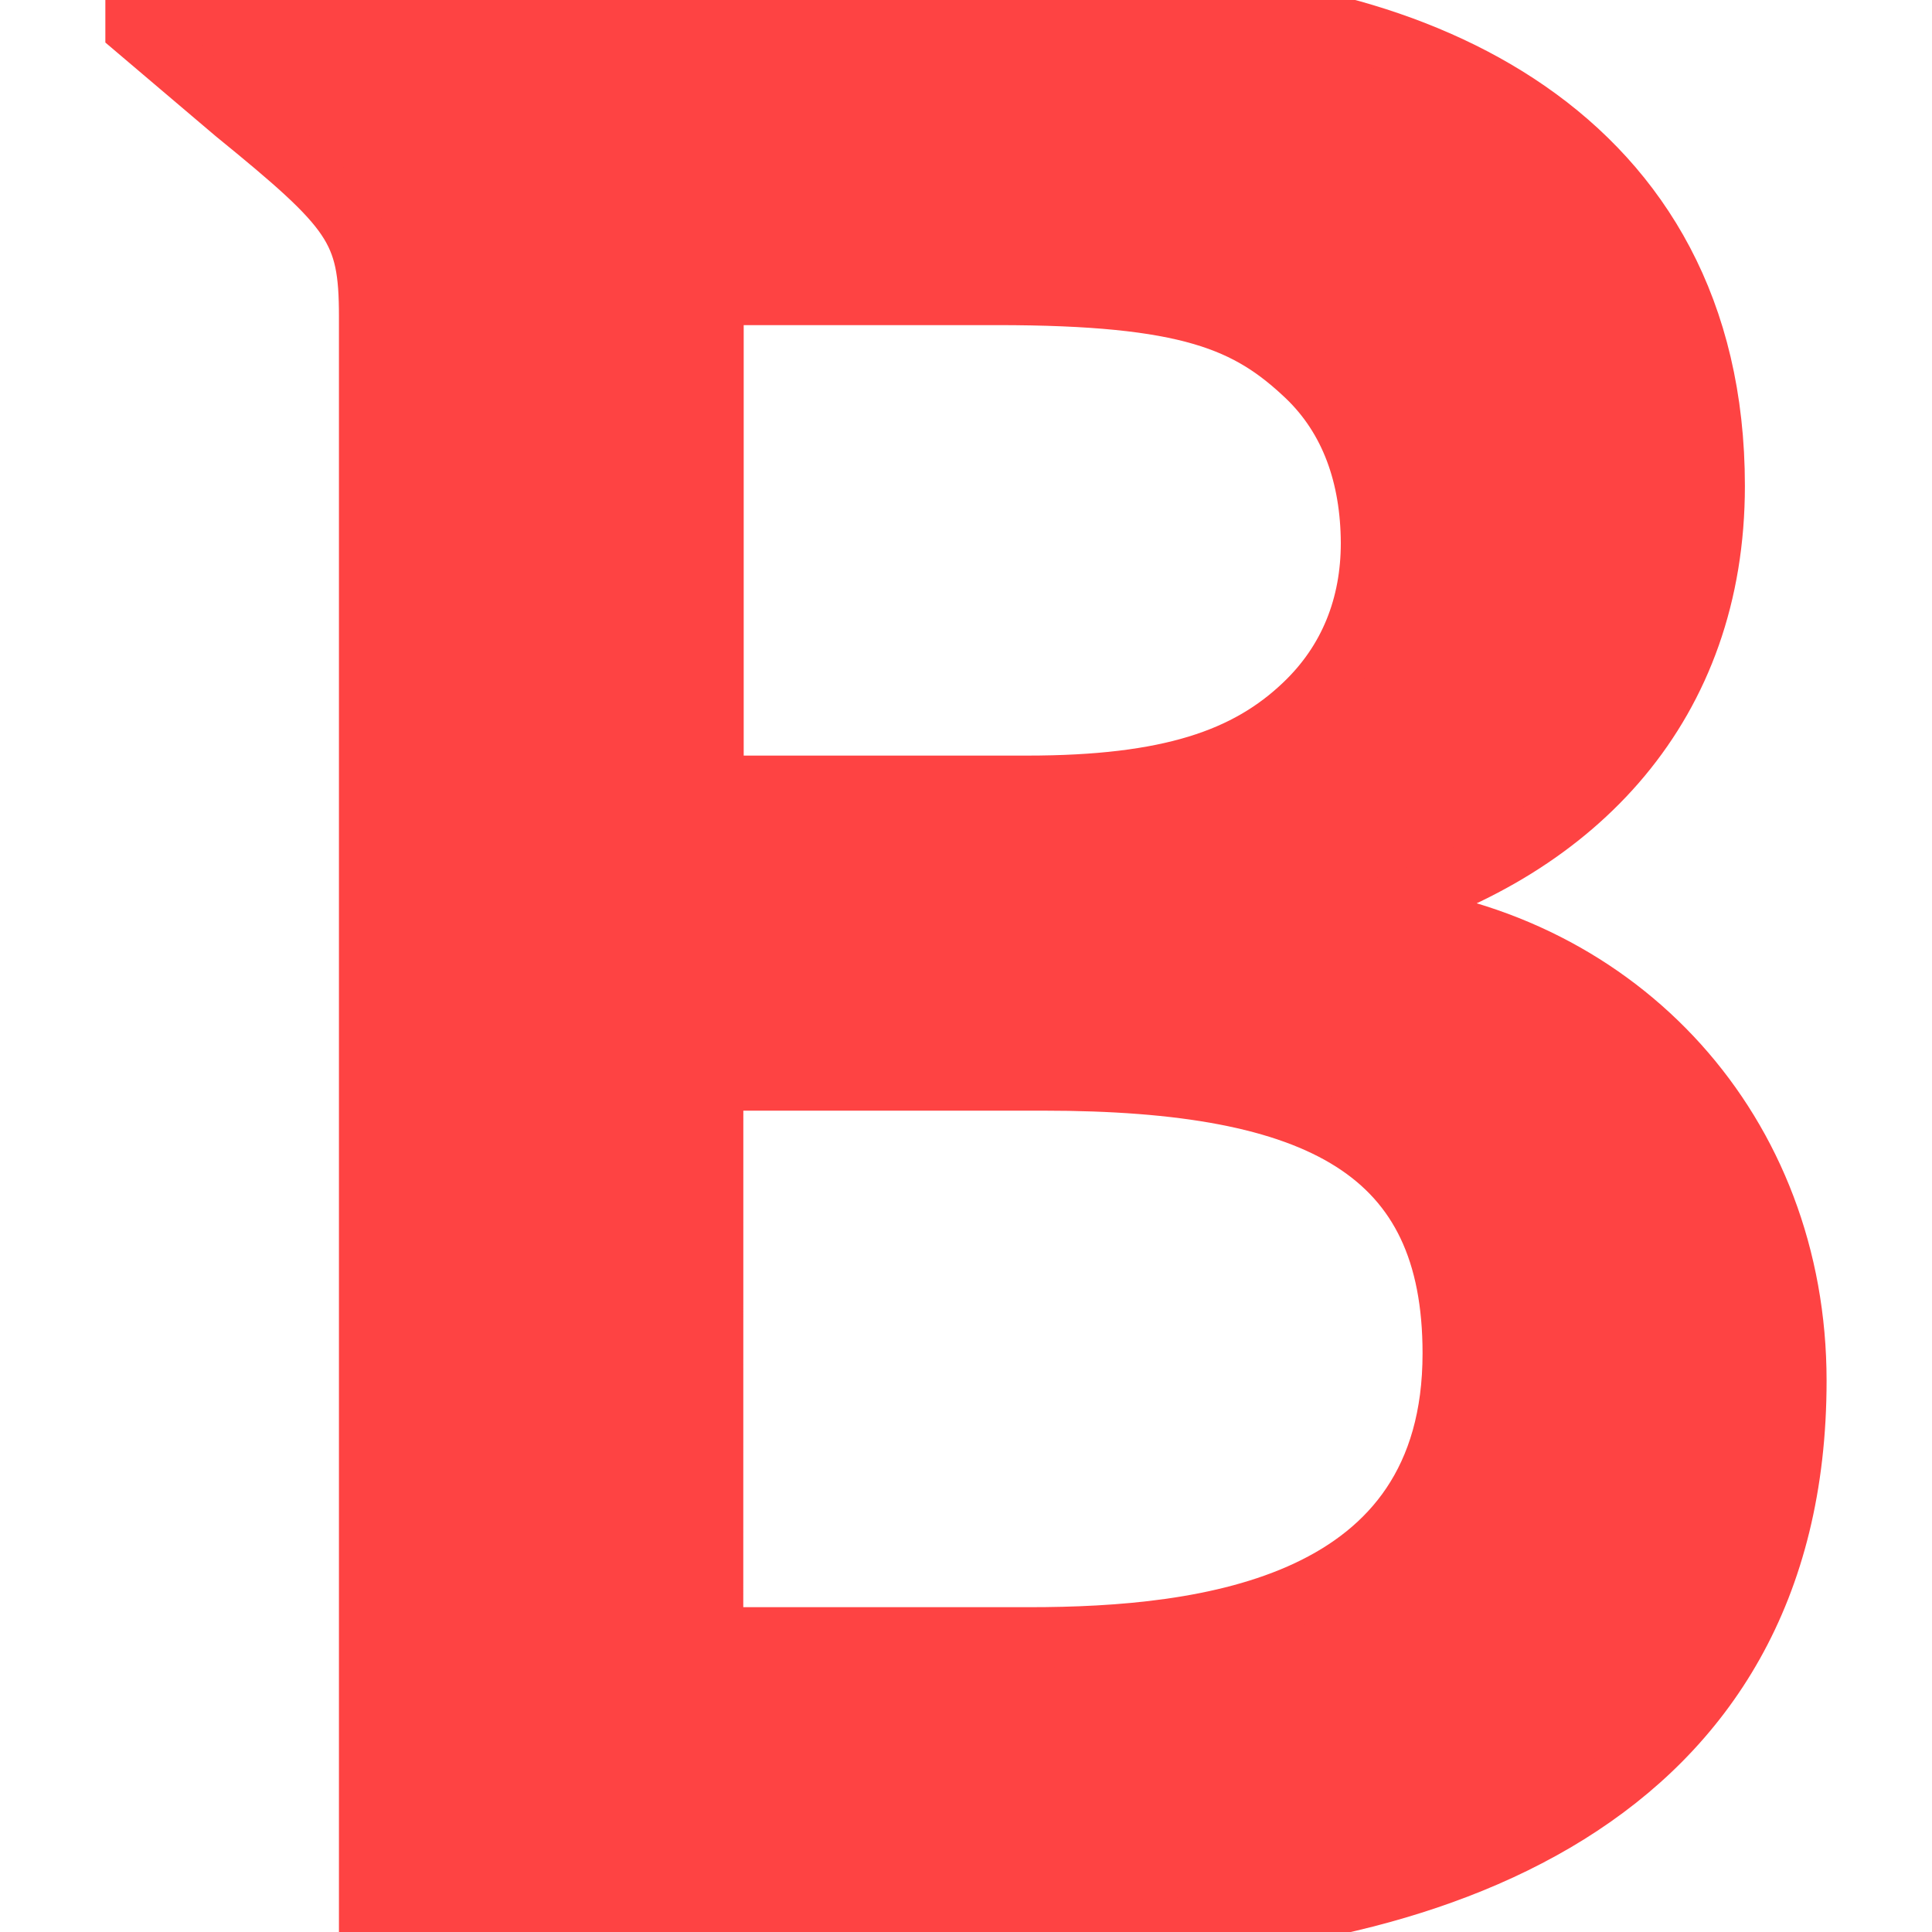 <svg xmlns="http://www.w3.org/2000/svg" fill="#fe4343" width="240px" height="240px" viewBox="0 0 32 32" stroke="#fe4343"><g id="SVGRepo_bgCarrier" stroke-width="0"></g><g id="SVGRepo_tracerCarrier" stroke-linecap="round" stroke-linejoin="round"></g><g id="SVGRepo_iconCarrier"><path d="M2.245 0v0.473l1.645 1.396c1.969 1.604 2.224 1.923 2.224 3.371v26.76h11.531c6.048 0 12.109-2.172 12.109-9.131 0-4.109-2.9-7.281-6.916-7.729v-0.093c3.301-0.989 5.563-3.385 5.563-7 0-5.833-4.975-8.041-9.803-8.041l-16.348-0.005zM11.812 4.885h4.704c3.177 0 4.161 0.437 5.124 1.349 0.729 0.697 1.063 1.651 1.068 2.76 0 1.036-0.359 1.959-1.109 2.672-0.943 0.901-2.235 1.349-4.588 1.349h-5.193v-8.131zM11.812 17.896h5.469c4.604 0 6.781 1.177 6.781 4.52 0 4.204-4.079 4.704-7.011 4.704h-5.24z"></path></g></svg>